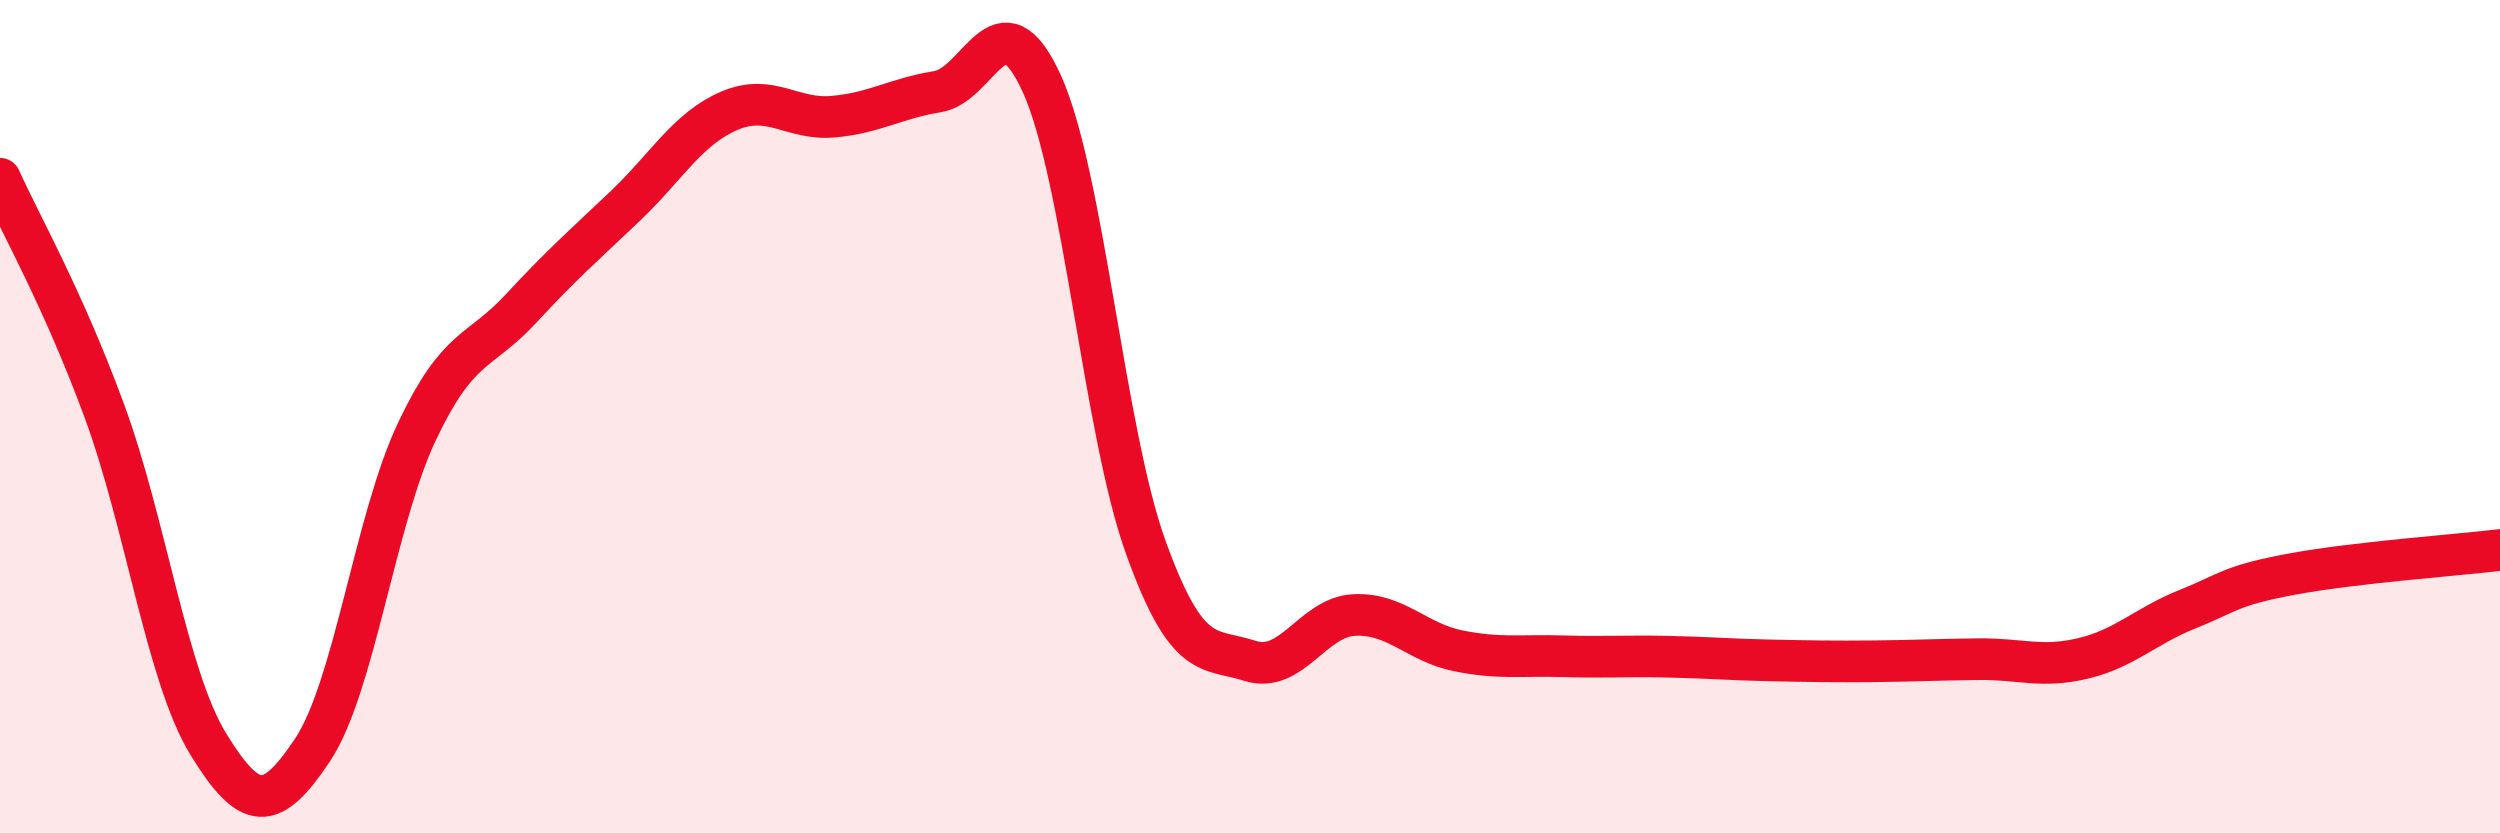 
    <svg width="60" height="20" viewBox="0 0 60 20" xmlns="http://www.w3.org/2000/svg">
      <path
        d="M 0,4.29 C 0.5,5.4 1.5,7.14 2.5,9.85 C 3.5,12.56 4,16.23 5,17.86 C 6,19.49 6.5,19.5 7.5,18 C 8.5,16.5 9,12.49 10,10.37 C 11,8.25 11.5,8.49 12.5,7.41 C 13.5,6.33 14,5.9 15,4.95 C 16,4 16.5,3.09 17.5,2.66 C 18.5,2.23 19,2.89 20,2.8 C 21,2.71 21.5,2.36 22.5,2.2 C 23.5,2.04 24,-0.19 25,2 C 26,4.19 26.5,10.37 27.5,13.14 C 28.5,15.91 29,15.54 30,15.86 C 31,16.18 31.5,14.81 32.5,14.76 C 33.5,14.71 34,15.42 35,15.62 C 36,15.82 36.5,15.72 37.5,15.75 C 38.5,15.78 39,15.74 40,15.76 C 41,15.78 41.5,15.83 42.5,15.85 C 43.5,15.87 44,15.88 45,15.87 C 46,15.86 46.5,15.83 47.5,15.82 C 48.5,15.81 49,16.04 50,15.8 C 51,15.56 51.5,15.02 52.5,14.62 C 53.5,14.22 53.5,14.06 55,13.78 C 56.5,13.5 59,13.32 60,13.2L60 20L0 20Z"
        fill="#EB0A25"
        opacity="0.1"
        stroke-linecap="round"
        stroke-linejoin="round"
      />
      <path
        d="M 0,4.29 C 0.5,5.4 1.5,7.14 2.5,9.85 C 3.5,12.56 4,16.23 5,17.86 C 6,19.49 6.5,19.5 7.5,18 C 8.5,16.5 9,12.49 10,10.37 C 11,8.25 11.5,8.49 12.5,7.41 C 13.5,6.33 14,5.9 15,4.95 C 16,4 16.5,3.09 17.5,2.66 C 18.5,2.23 19,2.89 20,2.8 C 21,2.71 21.5,2.36 22.5,2.2 C 23.5,2.04 24,-0.19 25,2 C 26,4.19 26.5,10.37 27.5,13.14 C 28.5,15.91 29,15.54 30,15.86 C 31,16.18 31.5,14.81 32.5,14.76 C 33.5,14.71 34,15.42 35,15.62 C 36,15.82 36.5,15.72 37.5,15.75 C 38.5,15.78 39,15.74 40,15.76 C 41,15.78 41.5,15.83 42.5,15.85 C 43.5,15.87 44,15.88 45,15.87 C 46,15.86 46.5,15.83 47.5,15.82 C 48.5,15.81 49,16.04 50,15.8 C 51,15.56 51.5,15.02 52.5,14.62 C 53.5,14.22 53.5,14.06 55,13.78 C 56.5,13.5 59,13.32 60,13.2"
        stroke="#EB0A25"
        stroke-width="1"
        fill="none"
        stroke-linecap="round"
        stroke-linejoin="round"
      />
    </svg>
  